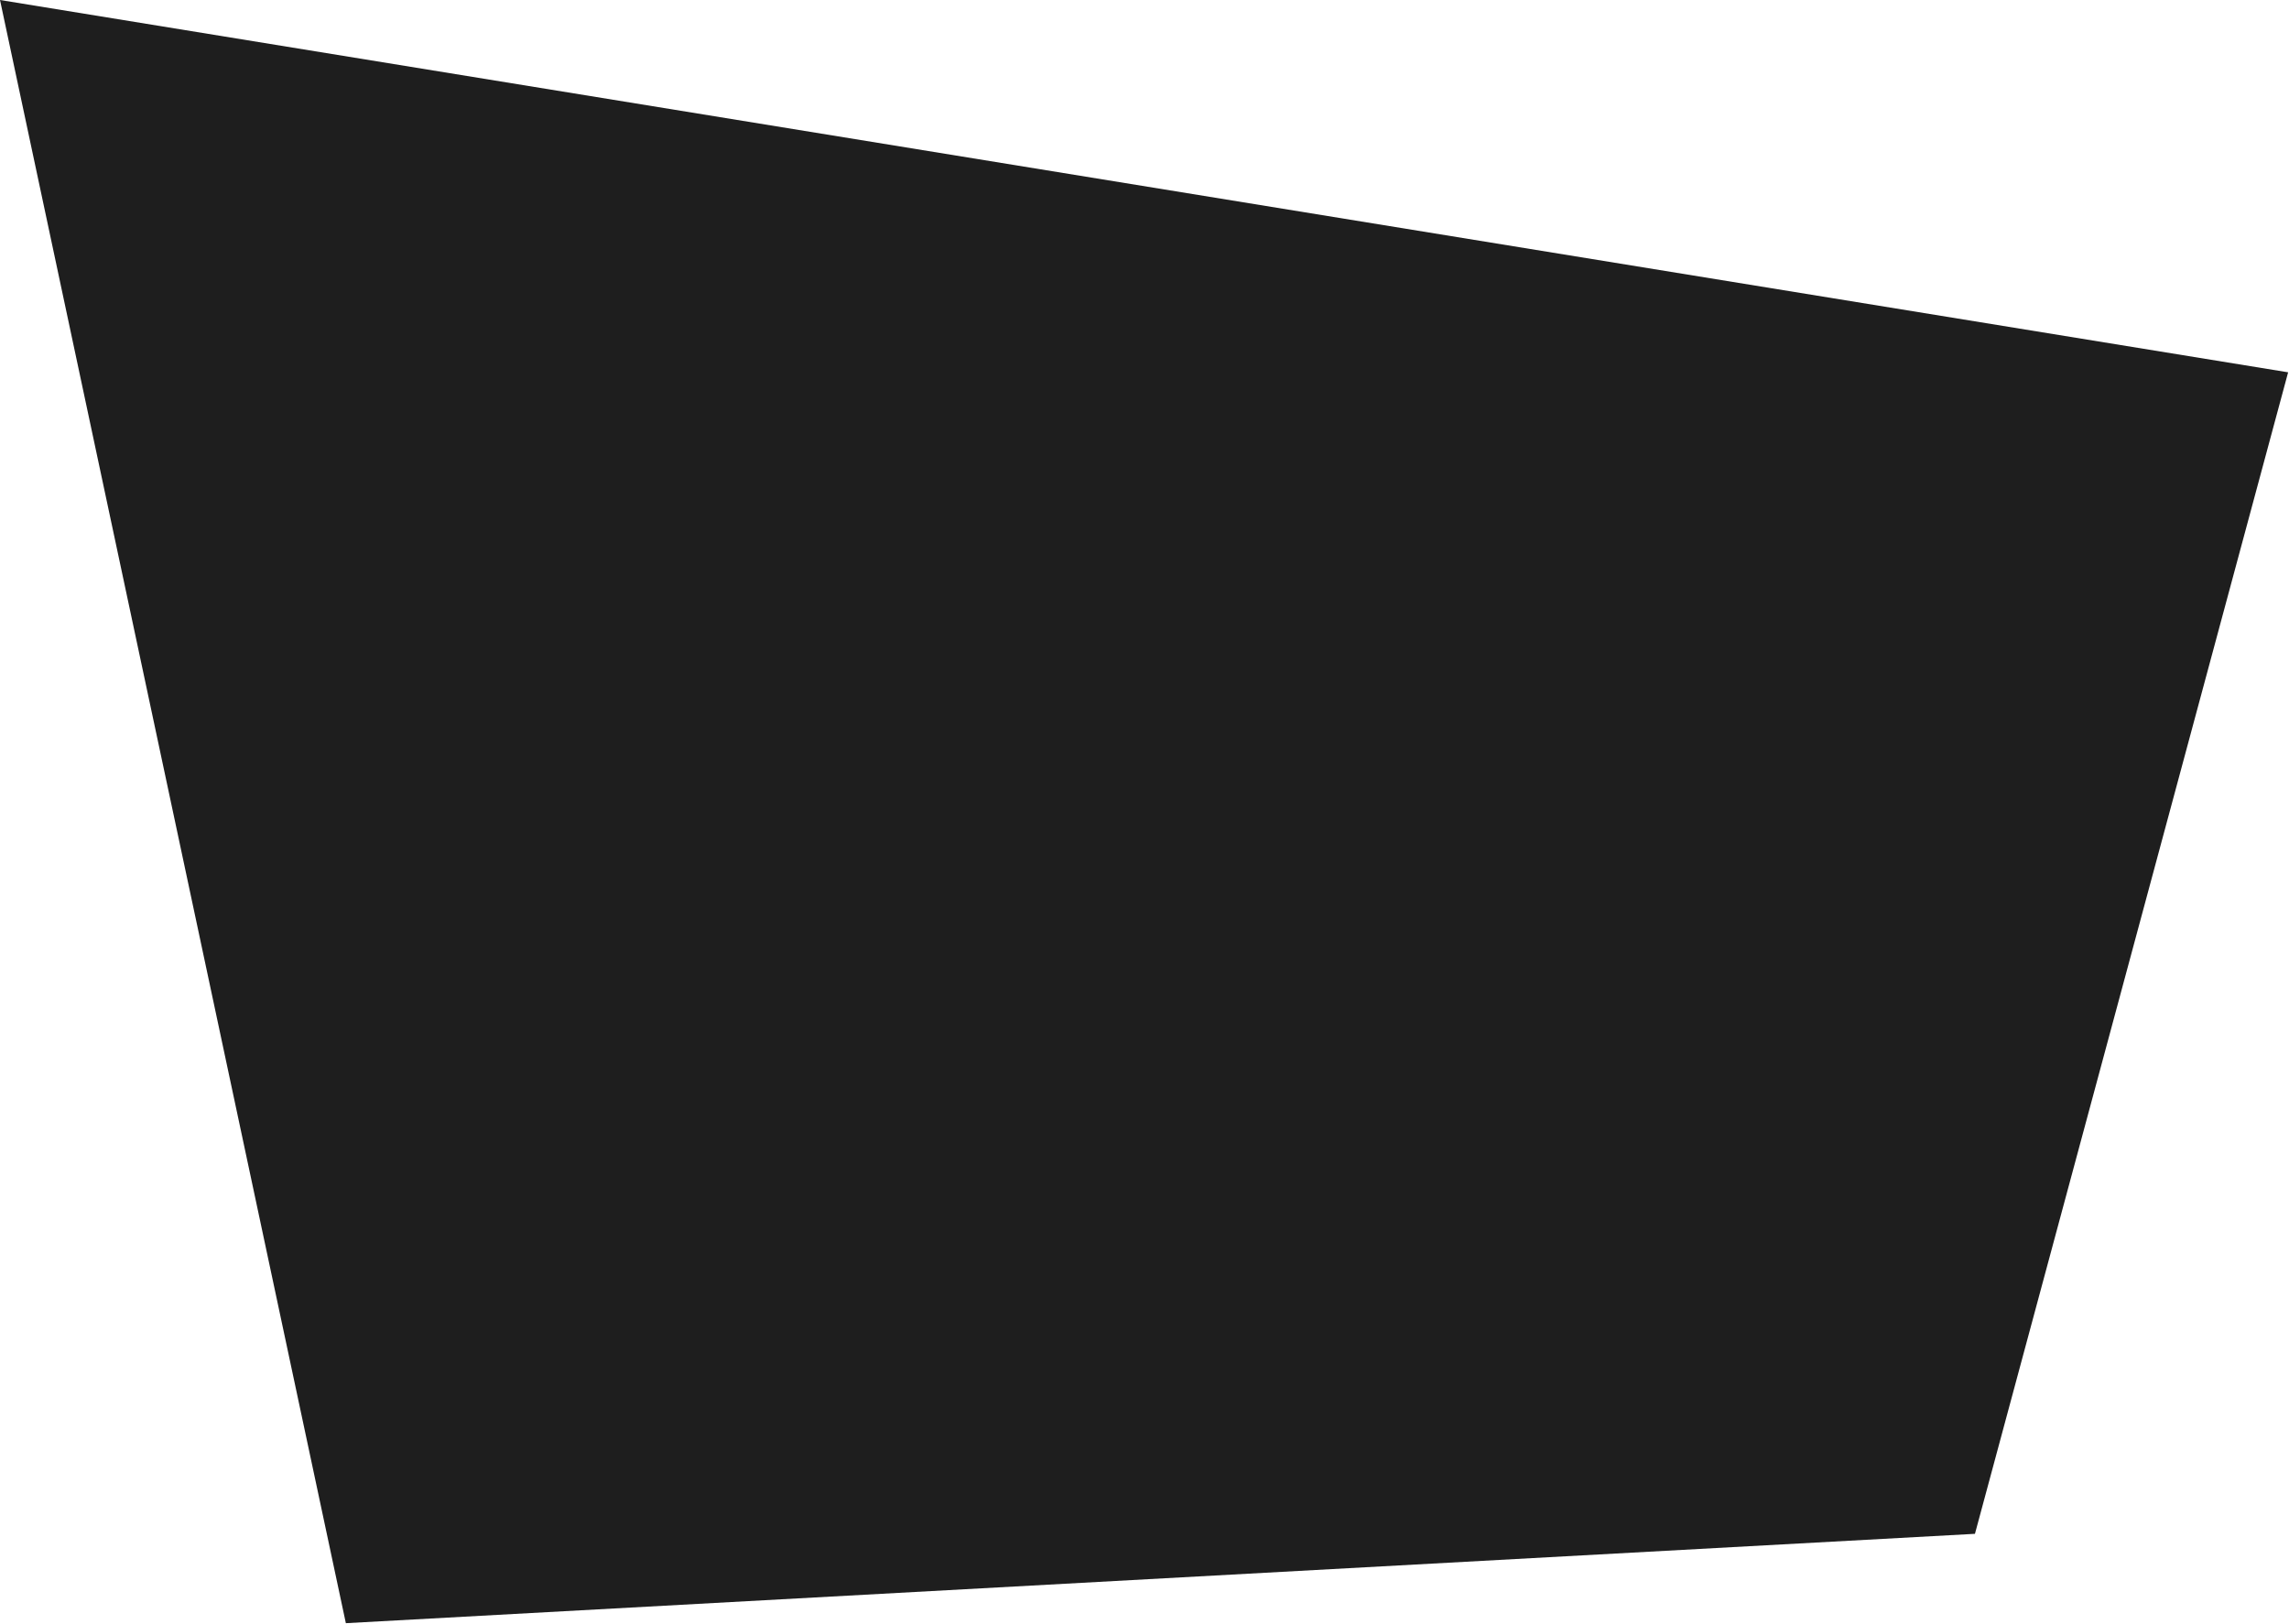 <?xml version="1.0" encoding="UTF-8"?> <svg xmlns="http://www.w3.org/2000/svg" width="988" height="701" viewBox="0 0 988 701" fill="none"> <path d="M852.446 662.154L987.625 160.724L0 -0.001L149.28 700.729L852.446 662.154Z" fill="#1E1E1E"></path> </svg> 